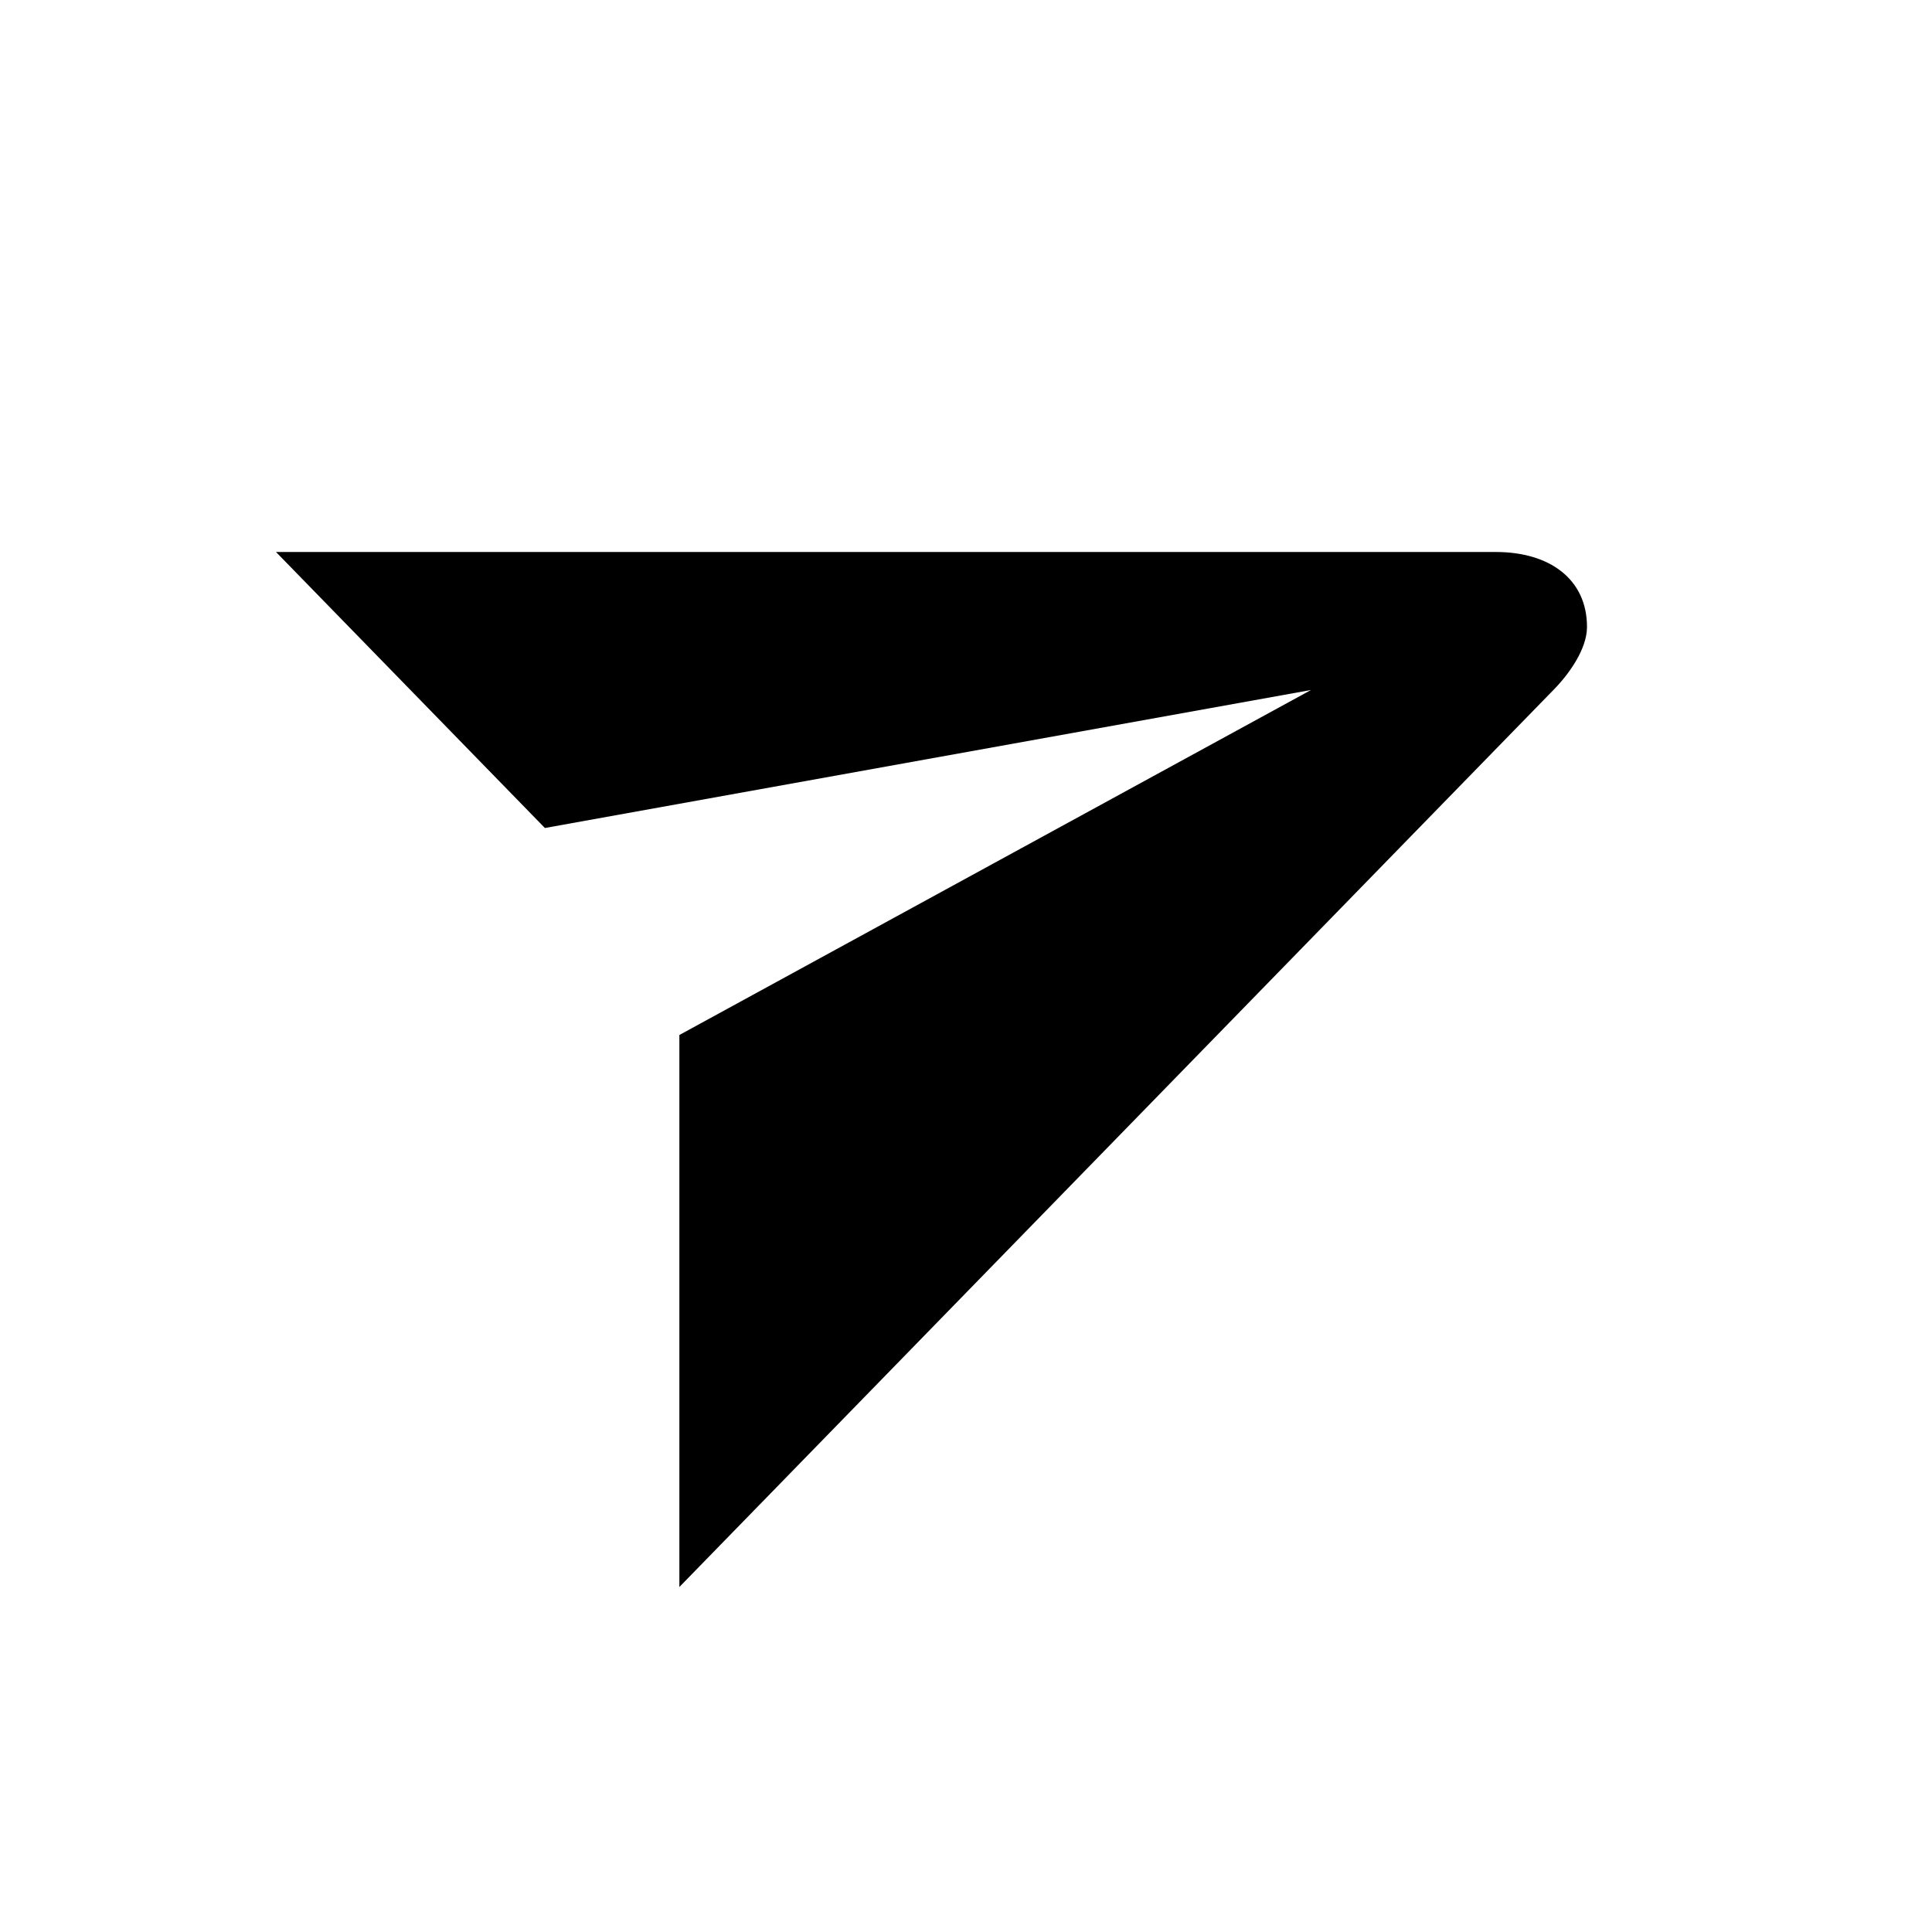 <svg width="28" height="28" viewBox="0 0 28 28" fill="none" xmlns="http://www.w3.org/2000/svg">
<path d="M23 9.086C23 8.39 22.453 8 21.681 8H4L7.897 12L19 10L9.846 15V23L22.513 10C22.734 9.777 23 9.409 23 9.086Z" fill="currentColor"></path>
</svg>